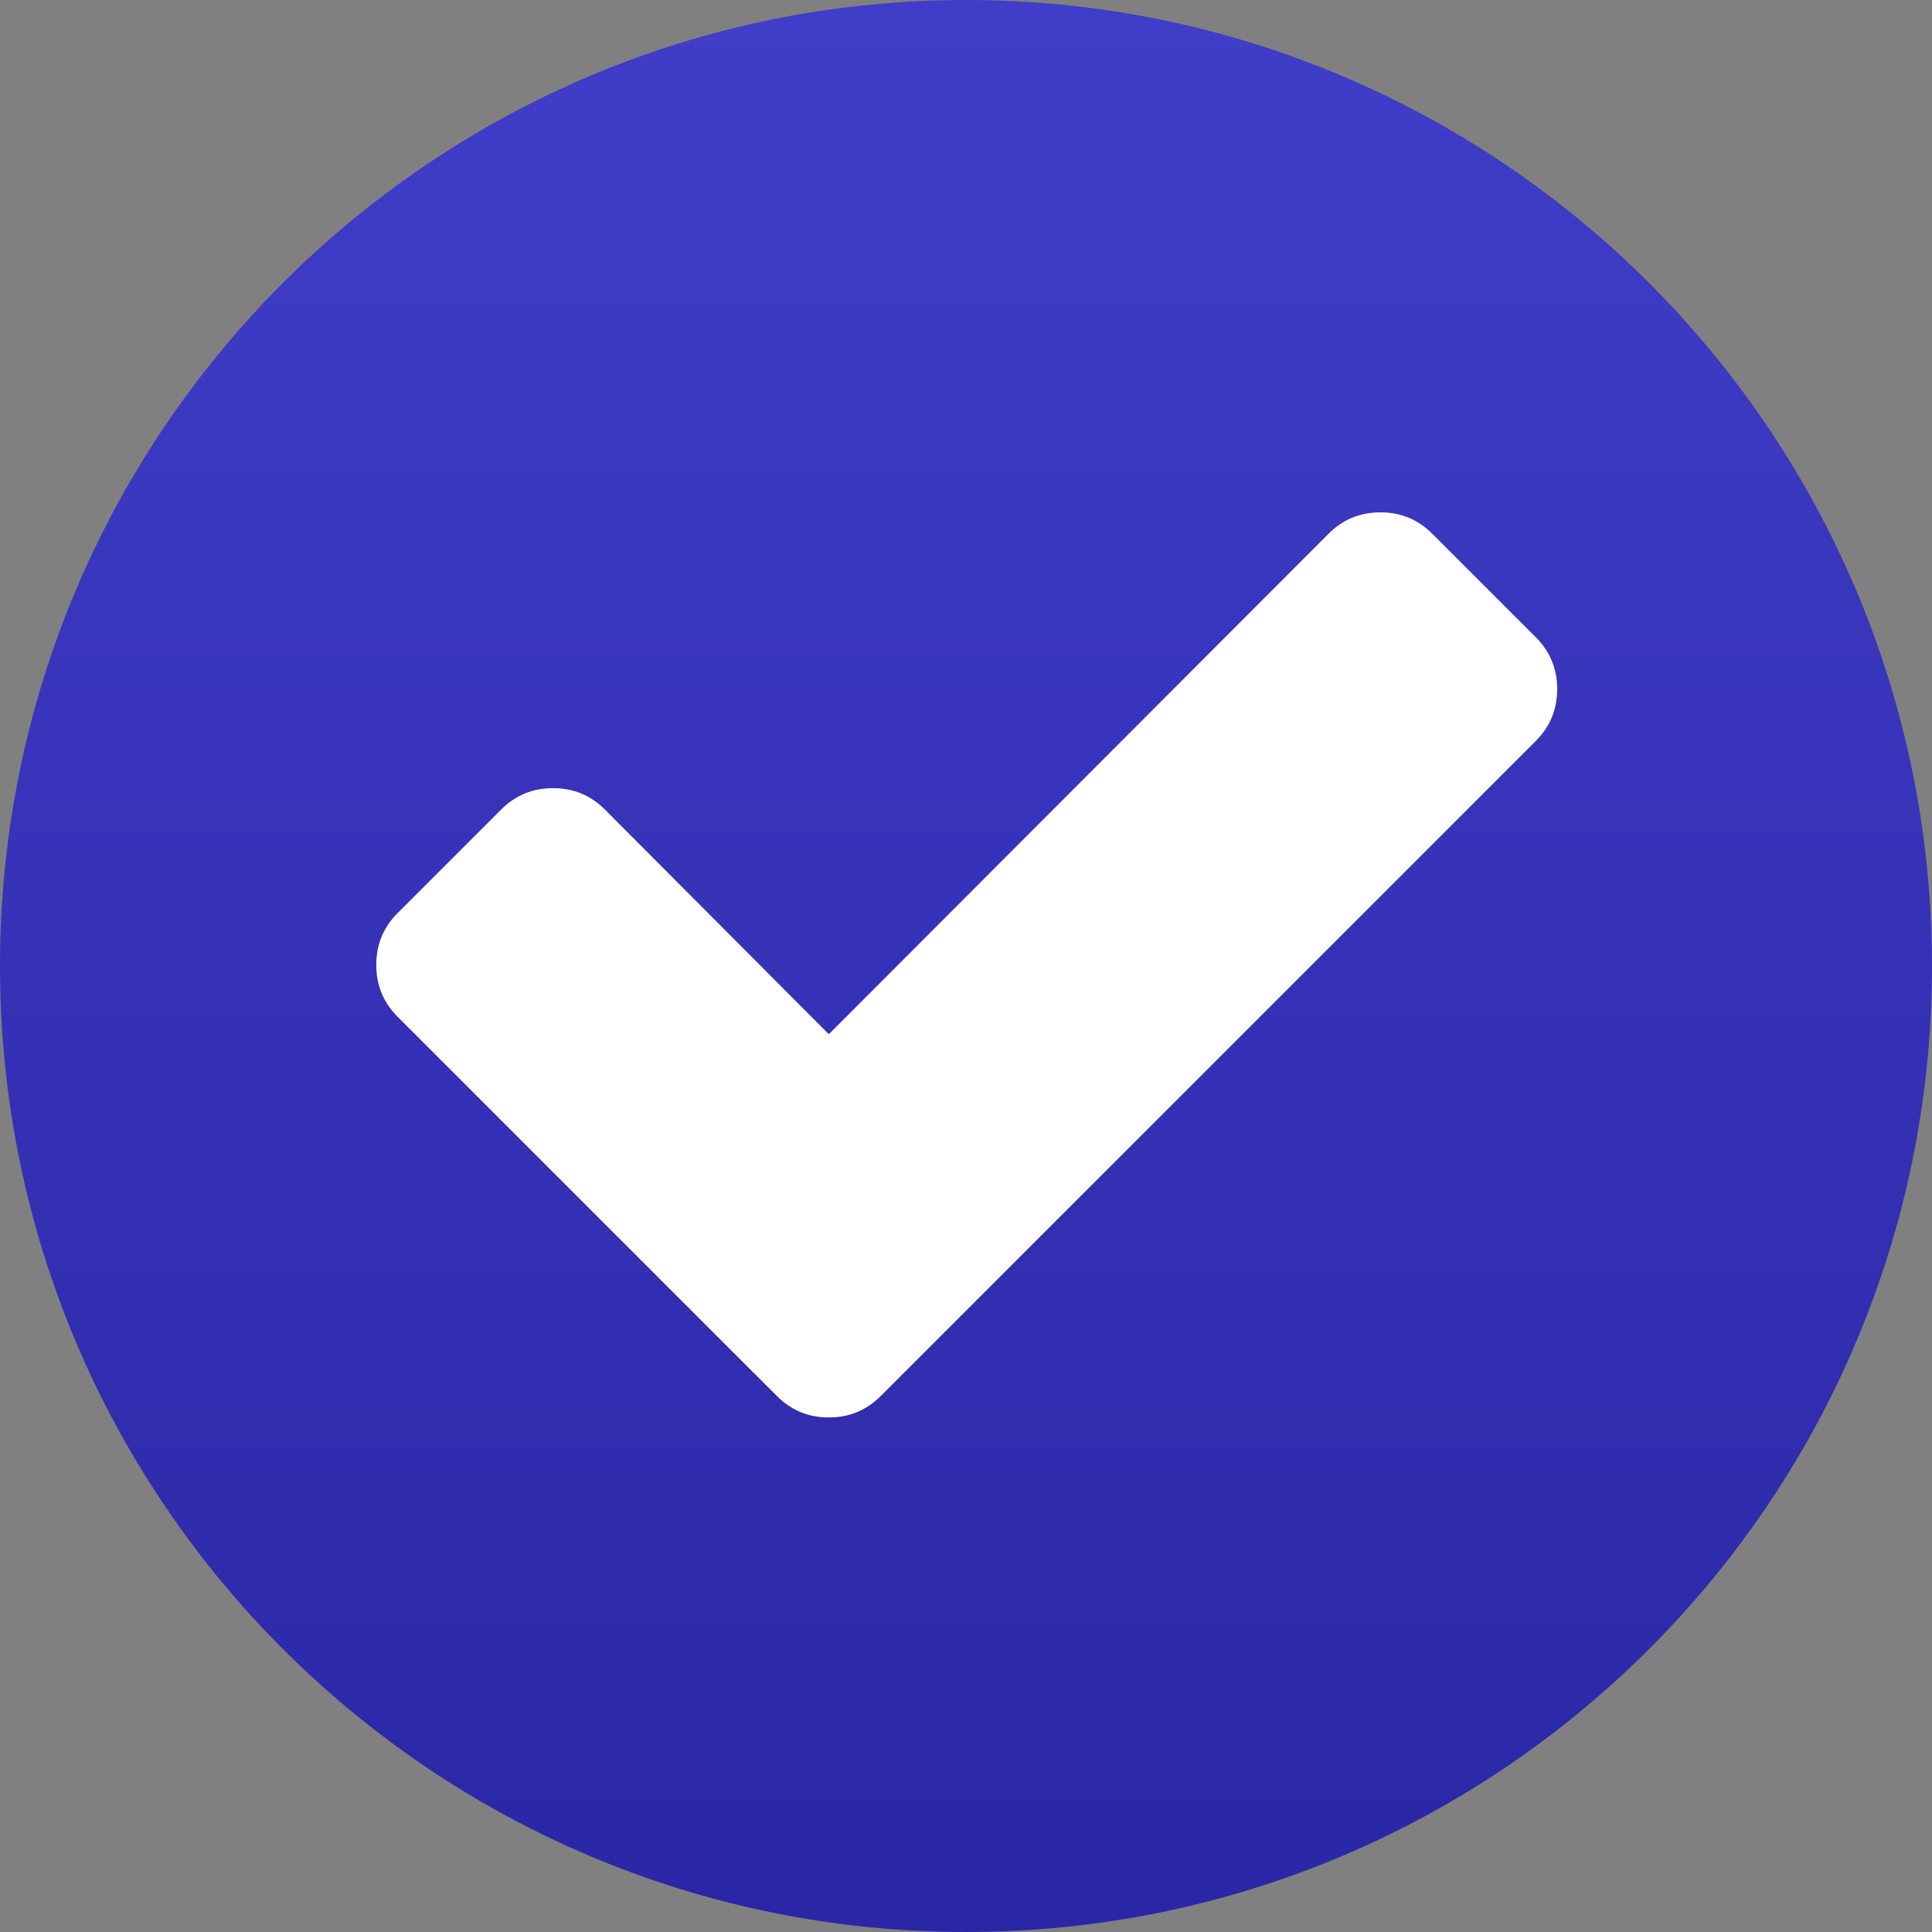 <?xml version="1.0" encoding="UTF-8"?> <svg xmlns="http://www.w3.org/2000/svg" width="724" height="724" viewBox="0 0 724 724" fill="none"><rect x="0" y="0" width="724" height="724" fill="#808080" stroke="none"/> <path d="M362 724C561.927 724 724 561.927 724 362C724 162.073 561.927 0 362 0C162.073 0 0 162.073 0 362C0 561.927 162.073 724 362 724Z" fill="url(#paint0_linear_291_2)"></path> <path d="M575.539 238.821L536.711 199.993C531.387 194.665 524.912 192 517.301 192C509.683 192 503.208 194.665 497.884 199.993L310.59 387.57L226.651 303.345C221.321 298.015 214.85 295.353 207.239 295.353C199.623 295.353 193.152 298.015 187.822 303.345L148.994 342.174C143.664 347.503 141 353.976 141 361.591C141 369.2 143.664 375.679 148.994 381.007L252.345 484.356L291.176 523.184C296.503 528.516 302.976 531.178 310.59 531.178C318.201 531.178 324.674 528.509 330.004 523.184L368.834 484.356L575.539 277.652C580.864 272.322 583.533 265.85 583.533 258.235C583.537 250.624 580.864 244.151 575.539 238.821Z" fill="white"></path> <defs> <linearGradient id="paint0_linear_291_2" x1="362" y1="0" x2="362" y2="724" gradientUnits="userSpaceOnUse"> <stop stop-color="#403DC9"></stop> <stop offset="1" stop-color="#2A27A6"></stop> </linearGradient> </defs> </svg> 